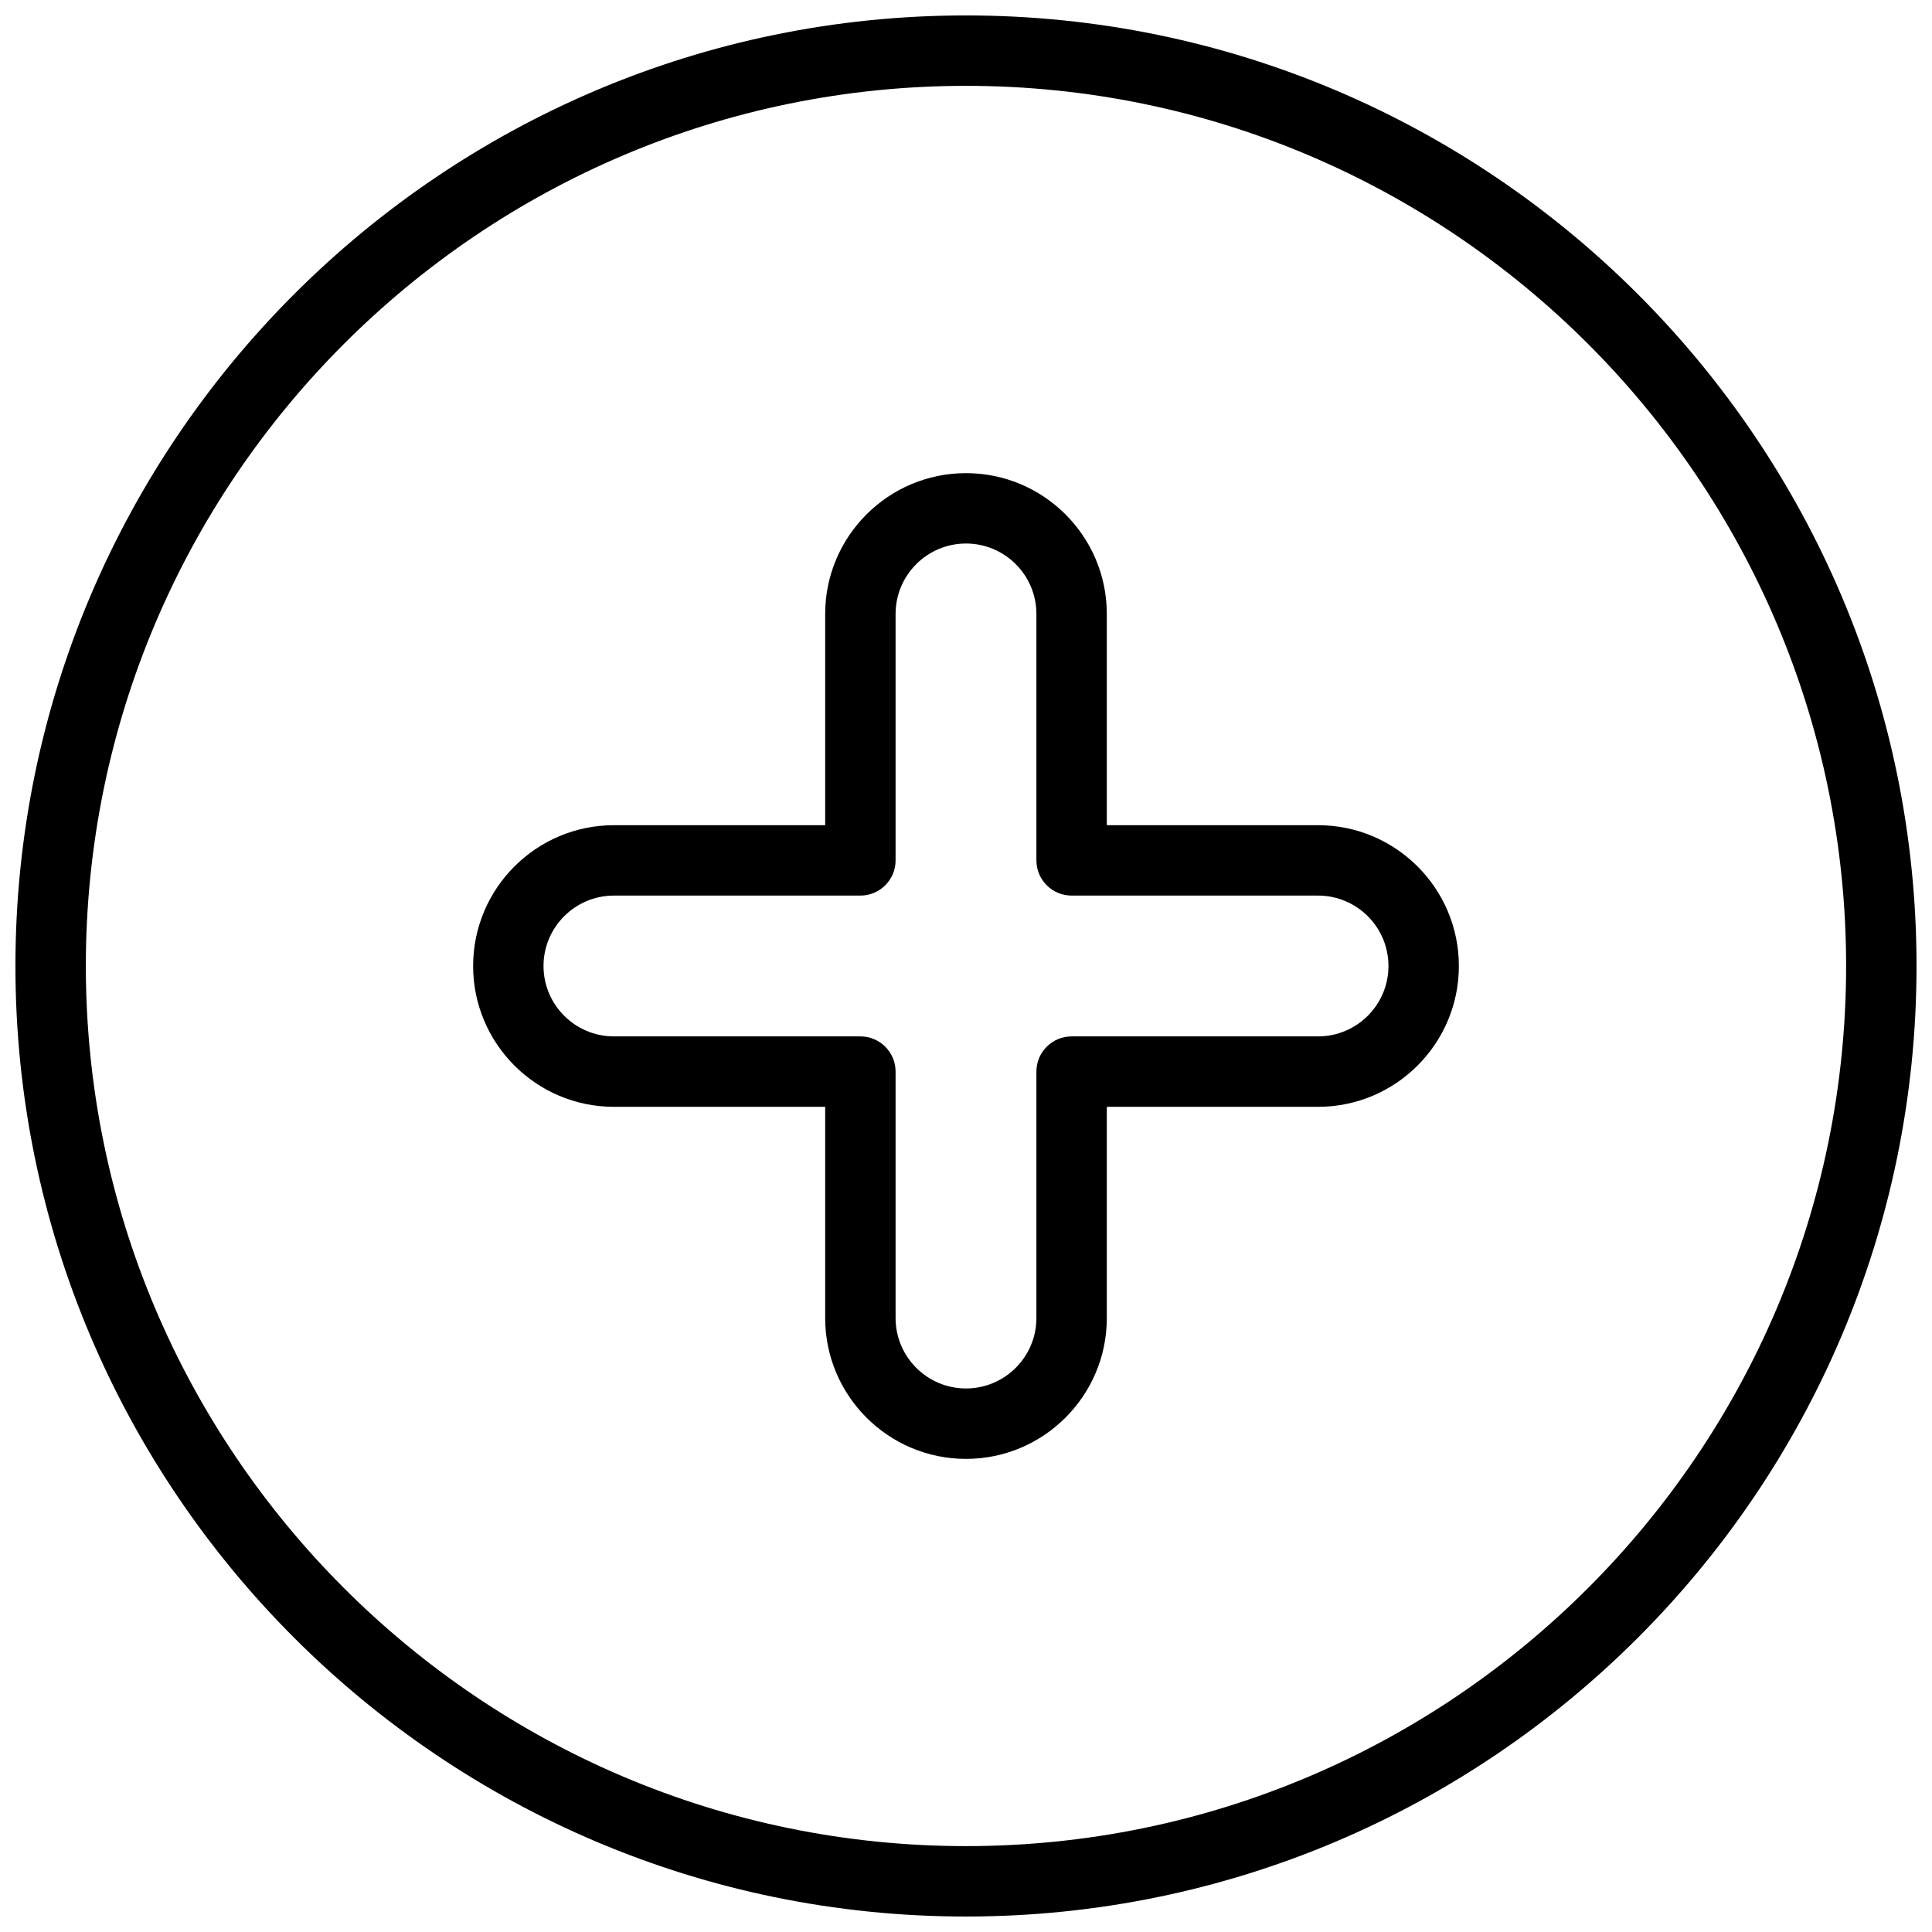 <?xml version="1.0" encoding="UTF-8"?>
<!-- Uploaded to: ICON Repo, www.svgrepo.com, Generator: ICON Repo Mixer Tools -->
<svg width="800px" height="800px" version="1.1" viewBox="144 144 512 512" xmlns="http://www.w3.org/2000/svg">
 <defs>
  <clipPath id="a">
   <path d="m148.09 148.09h503.81v503.81h-503.81z"/>
  </clipPath>
 </defs>
 <g clip-path="url(#a)">
  <path d="m400 651.9c-138.9 0-251.91-113-251.91-251.9s113-251.91 251.91-251.91 251.9 113 251.9 251.91-113 251.9-251.9 251.9zm0-485.15c-128.61 0-233.25 104.63-233.25 233.25 0 128.61 104.63 233.24 233.25 233.24 128.61 0 233.24-104.63 233.24-233.24 0-128.61-104.63-233.25-233.24-233.25z" fill-rule="evenodd"/>
 </g>
 <path d="m400 530.62c-20.582 0-37.32-16.738-37.32-37.32v-55.98h-55.98c-20.582 0-37.316-16.738-37.316-37.316 0-20.582 16.734-37.32 37.316-37.32h55.98v-55.98c0-20.582 16.738-37.316 37.32-37.316 20.578 0 37.316 16.734 37.316 37.316v55.98h55.98c20.582 0 37.32 16.738 37.32 37.32 0 20.578-16.738 37.316-37.32 37.316h-55.98v55.98c0 20.582-16.738 37.32-37.316 37.32zm-93.301-149.28c-10.289 0-18.66 8.367-18.66 18.66 0 10.289 8.371 18.656 18.66 18.656h65.309c5.152 0 9.332 4.18 9.332 9.332v65.309c0 10.289 8.367 18.66 18.66 18.66 10.289 0 18.656-8.371 18.656-18.66v-65.309c0-5.152 4.18-9.332 9.332-9.332h65.309c10.289 0 18.66-8.367 18.66-18.656 0-10.293-8.371-18.66-18.66-18.66h-65.309c-5.152 0-9.332-4.18-9.332-9.332v-65.309c0-10.289-8.367-18.66-18.656-18.66-10.293 0-18.66 8.371-18.66 18.66v65.309c0 5.152-4.18 9.332-9.332 9.332z" fill-rule="evenodd"/>
</svg>